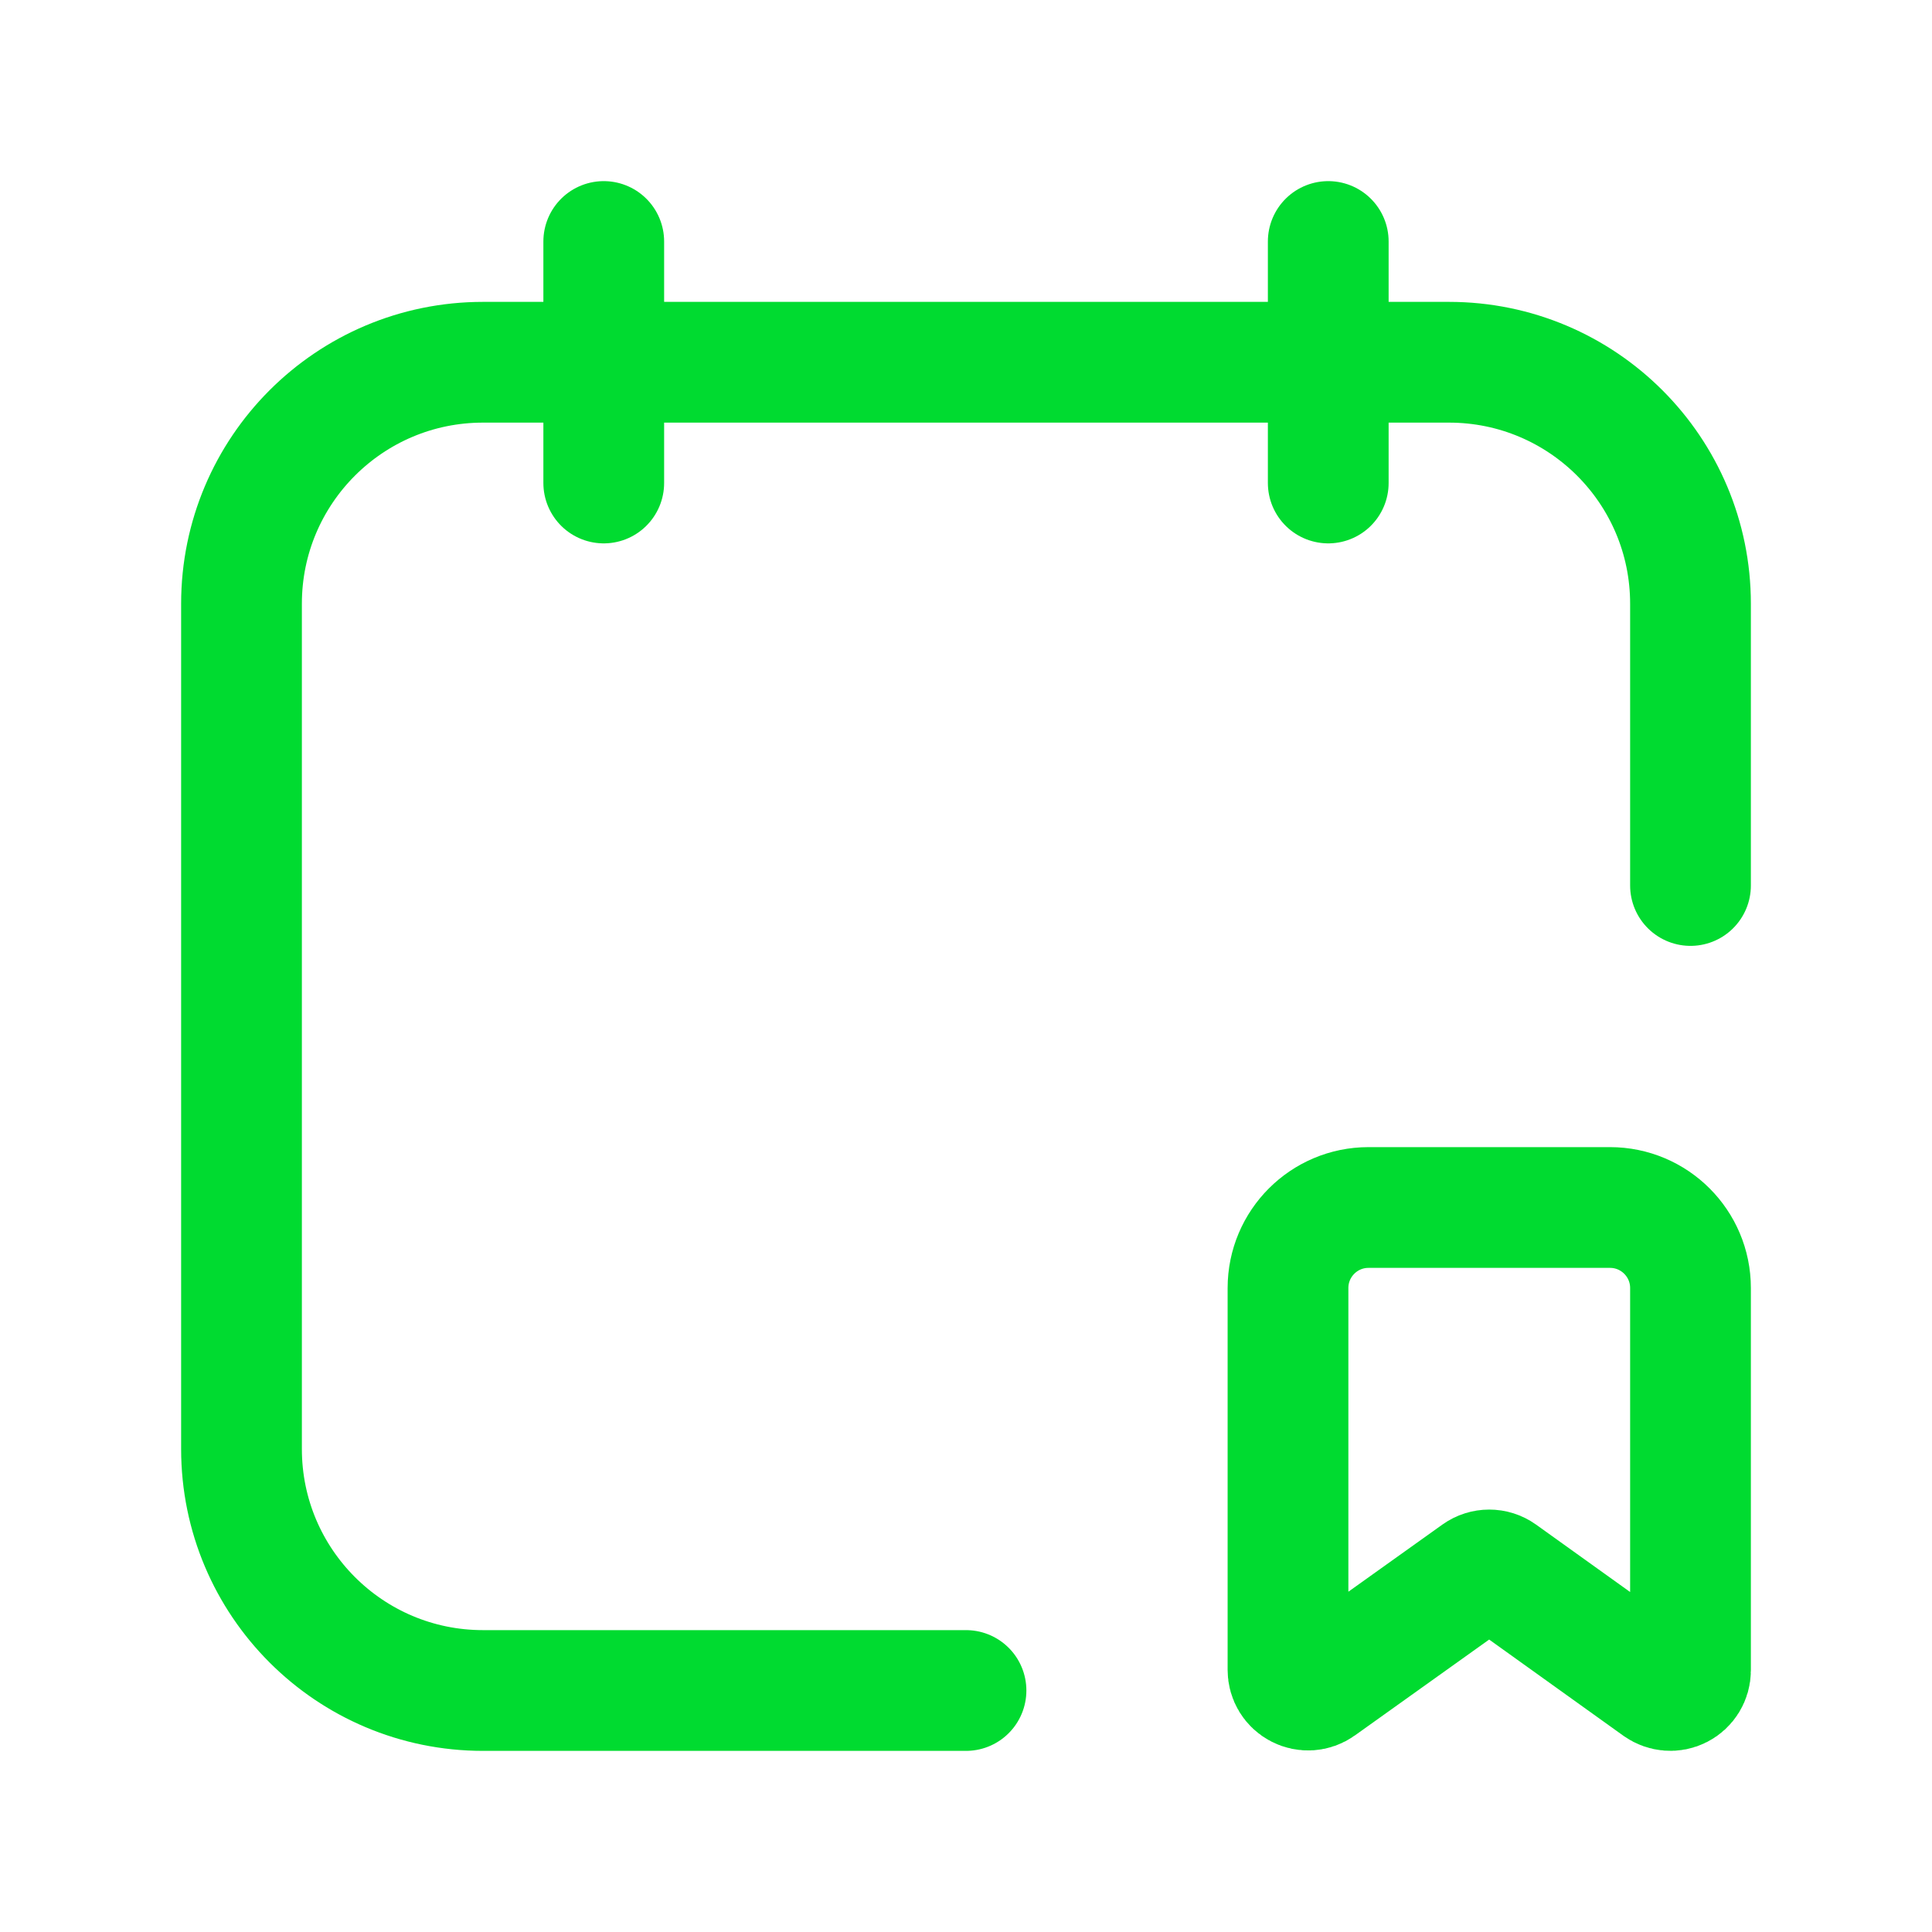 <?xml version="1.0" encoding="UTF-8"?> <svg xmlns="http://www.w3.org/2000/svg" width="24" height="24" viewBox="0 0 24 24" fill="none"><path d="M16.5 3V6" stroke="#00DB30" stroke-width="1.5" stroke-linecap="round" stroke-linejoin="round"></path><path d="M7.5 3V6" stroke="#00DB30" stroke-width="1.5" stroke-linecap="round" stroke-linejoin="round"></path><path d="M21 11V7.5C21 5.843 19.657 4.5 18 4.5H6C4.343 4.5 3 5.843 3 7.5V18C3 19.657 4.343 21 6 21H12" stroke="#00DB30" stroke-width="1.5" stroke-linecap="round" stroke-linejoin="round"></path><path fill-rule="evenodd" clip-rule="evenodd" d="M20.604 20.953L18.645 19.549C18.558 19.487 18.441 19.487 18.354 19.549L16.395 20.948C16.319 21.003 16.219 21.01 16.136 20.967C16.052 20.924 16 20.839 16 20.745V16C16 15.448 16.448 15 17 15H20C20.552 15 21 15.448 21 16V20.75C21 20.843 20.948 20.929 20.864 20.972C20.781 21.015 20.681 21.007 20.604 20.953Z" stroke="#00DB30" stroke-width="1.5" stroke-linecap="round" stroke-linejoin="round"></path></svg> 